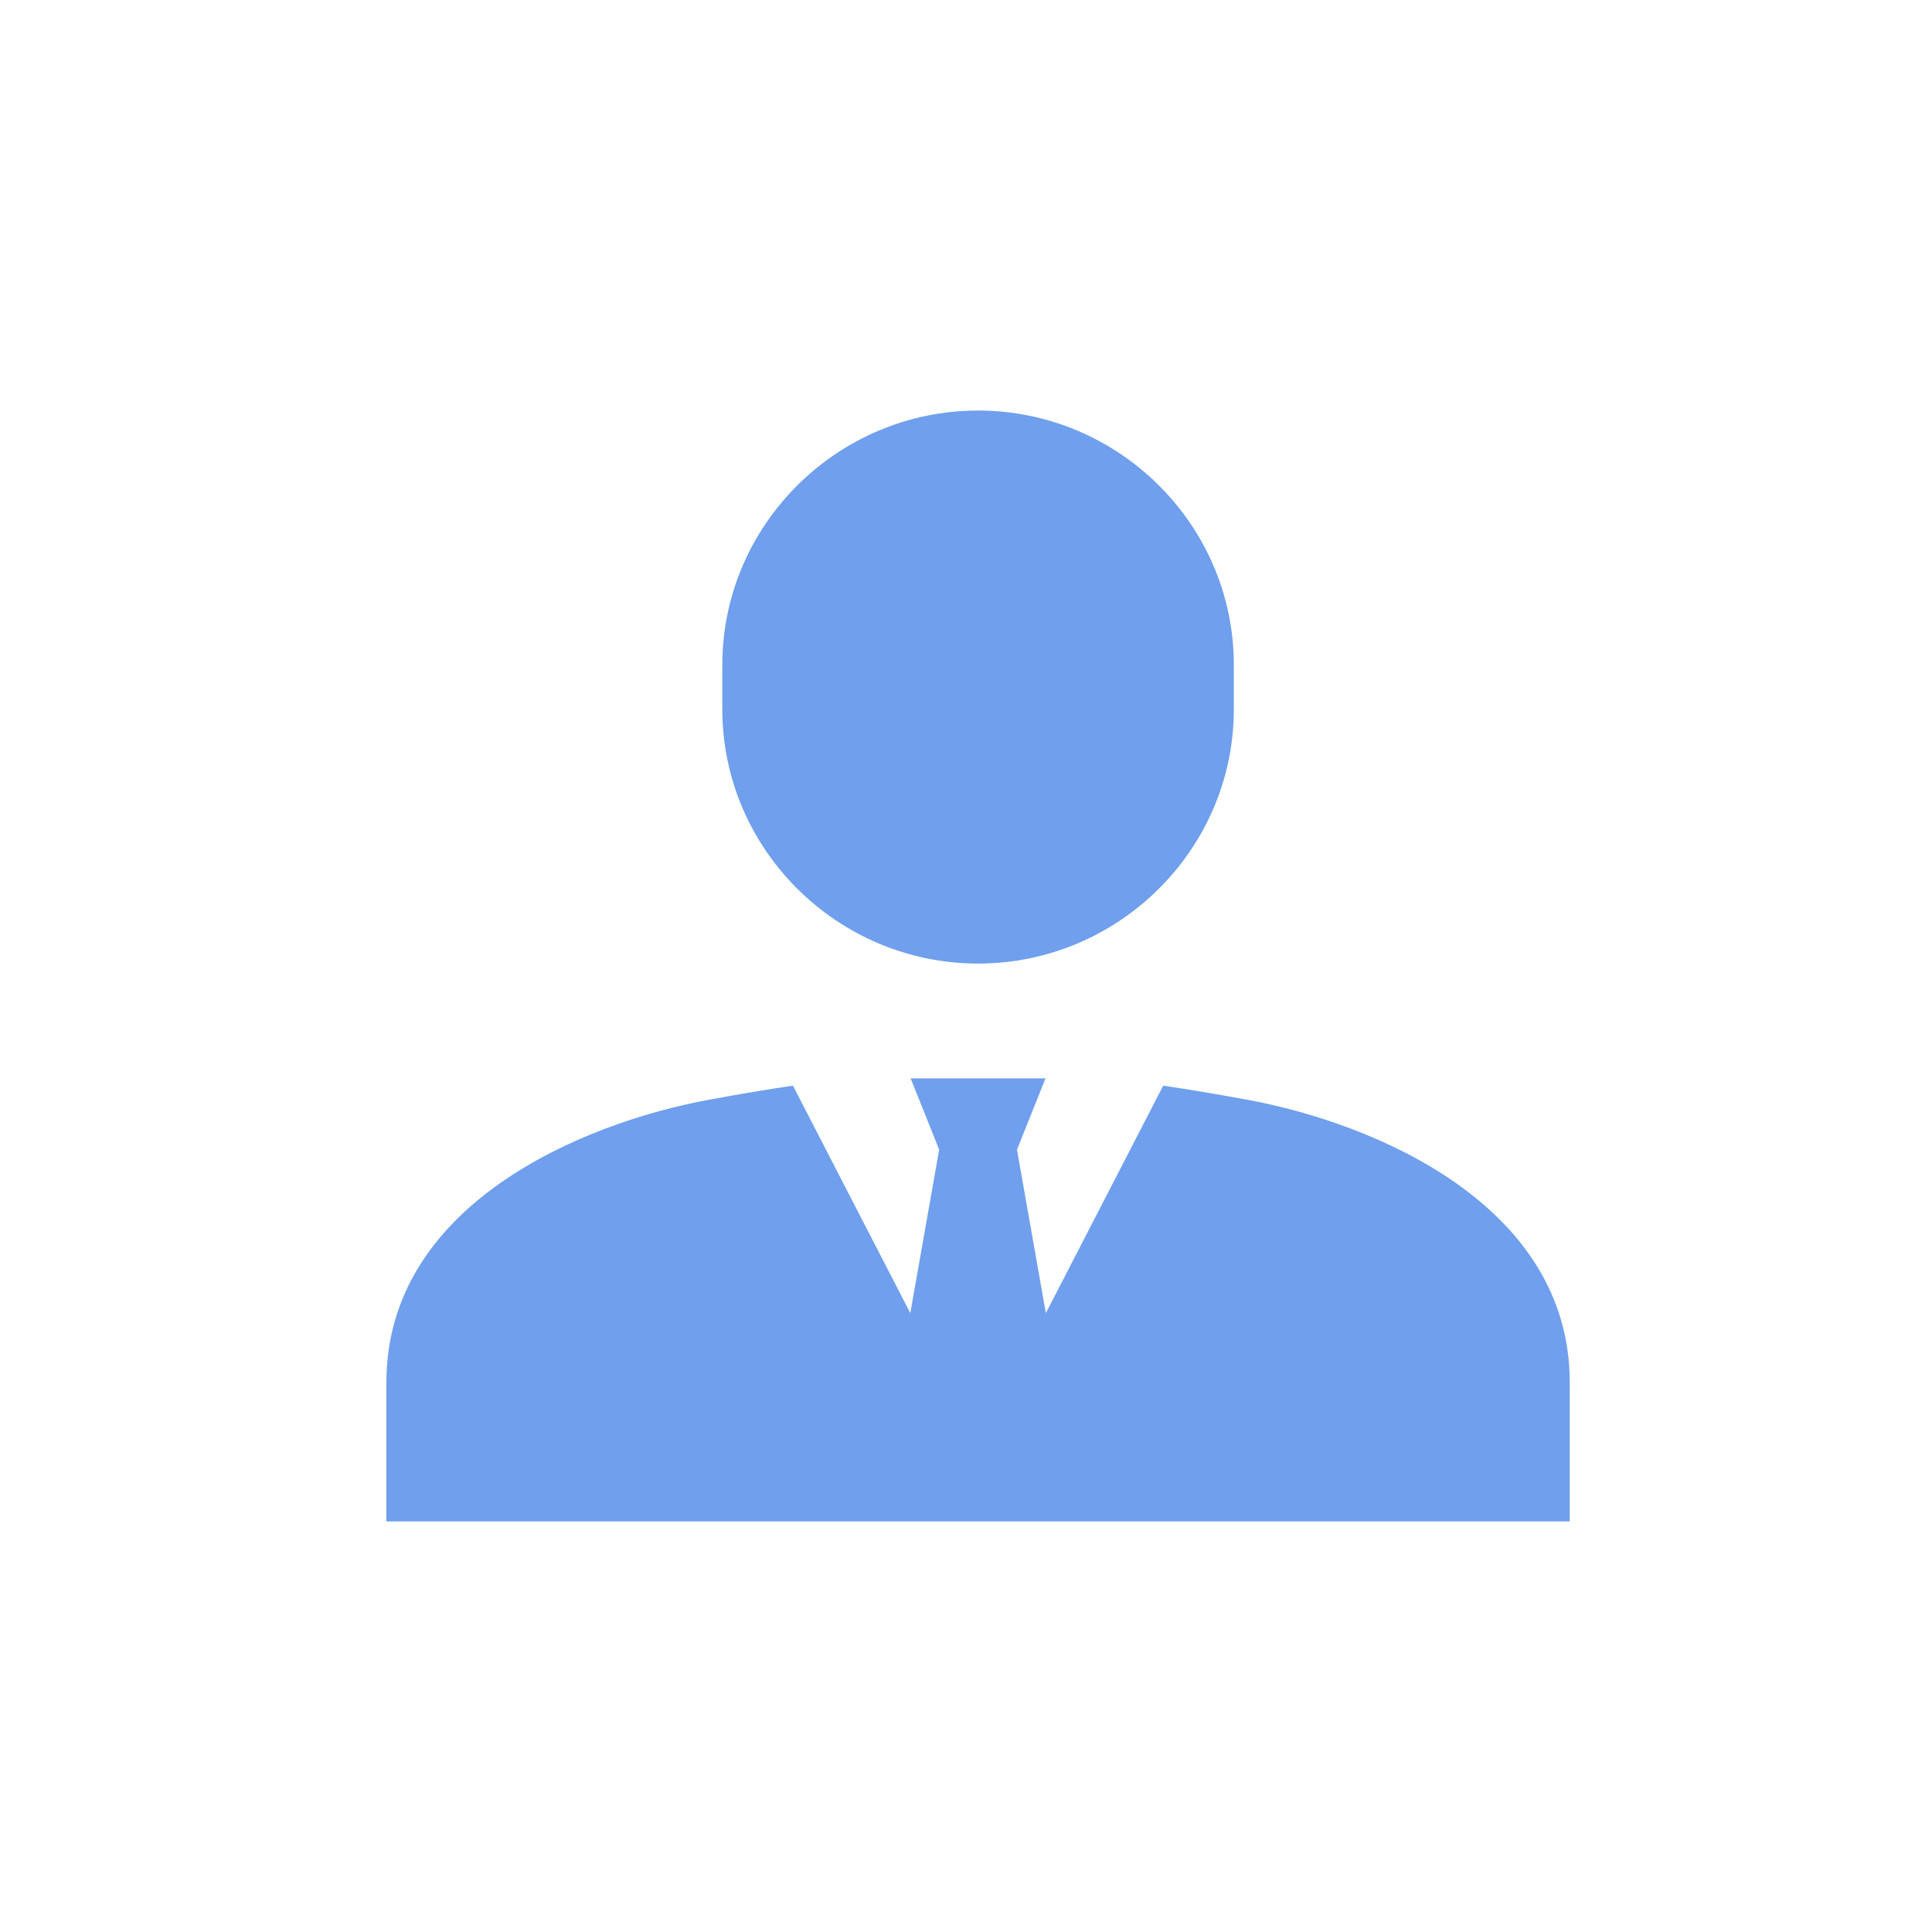 <svg width="80" height="80" viewBox="0 0 80 80" fill="none" xmlns="http://www.w3.org/2000/svg">
<g clip-path="url(#clip0_4055_7341)">
<path d="M40.5 39.899C46.325 39.899 51.09 35.162 51.09 29.371V27.529C51.09 21.738 46.325 17 40.5 17C34.675 17 29.91 21.738 29.91 27.529V29.371C29.91 35.162 34.675 39.899 40.5 39.899Z" fill="#6F9FED"/>
<path d="M51.622 45.534C50.313 45.294 49.181 45.104 48.166 44.955L43.306 54.375L42.111 47.605L43.292 44.653H37.708L38.889 47.605L37.694 54.375L32.834 44.955C31.82 45.103 30.688 45.293 29.378 45.534C24.006 46.521 16 49.929 16 57.244V63H65V57.244C65 49.929 56.994 46.52 51.622 45.533V45.534Z" fill="#6F9FED"/>
</g>
<defs>
<clipPath id="clip0_4055_7341">
<rect width="49" height="46" fill="white" transform="translate(16 17)"/>
</clipPath>
</defs>
</svg>
